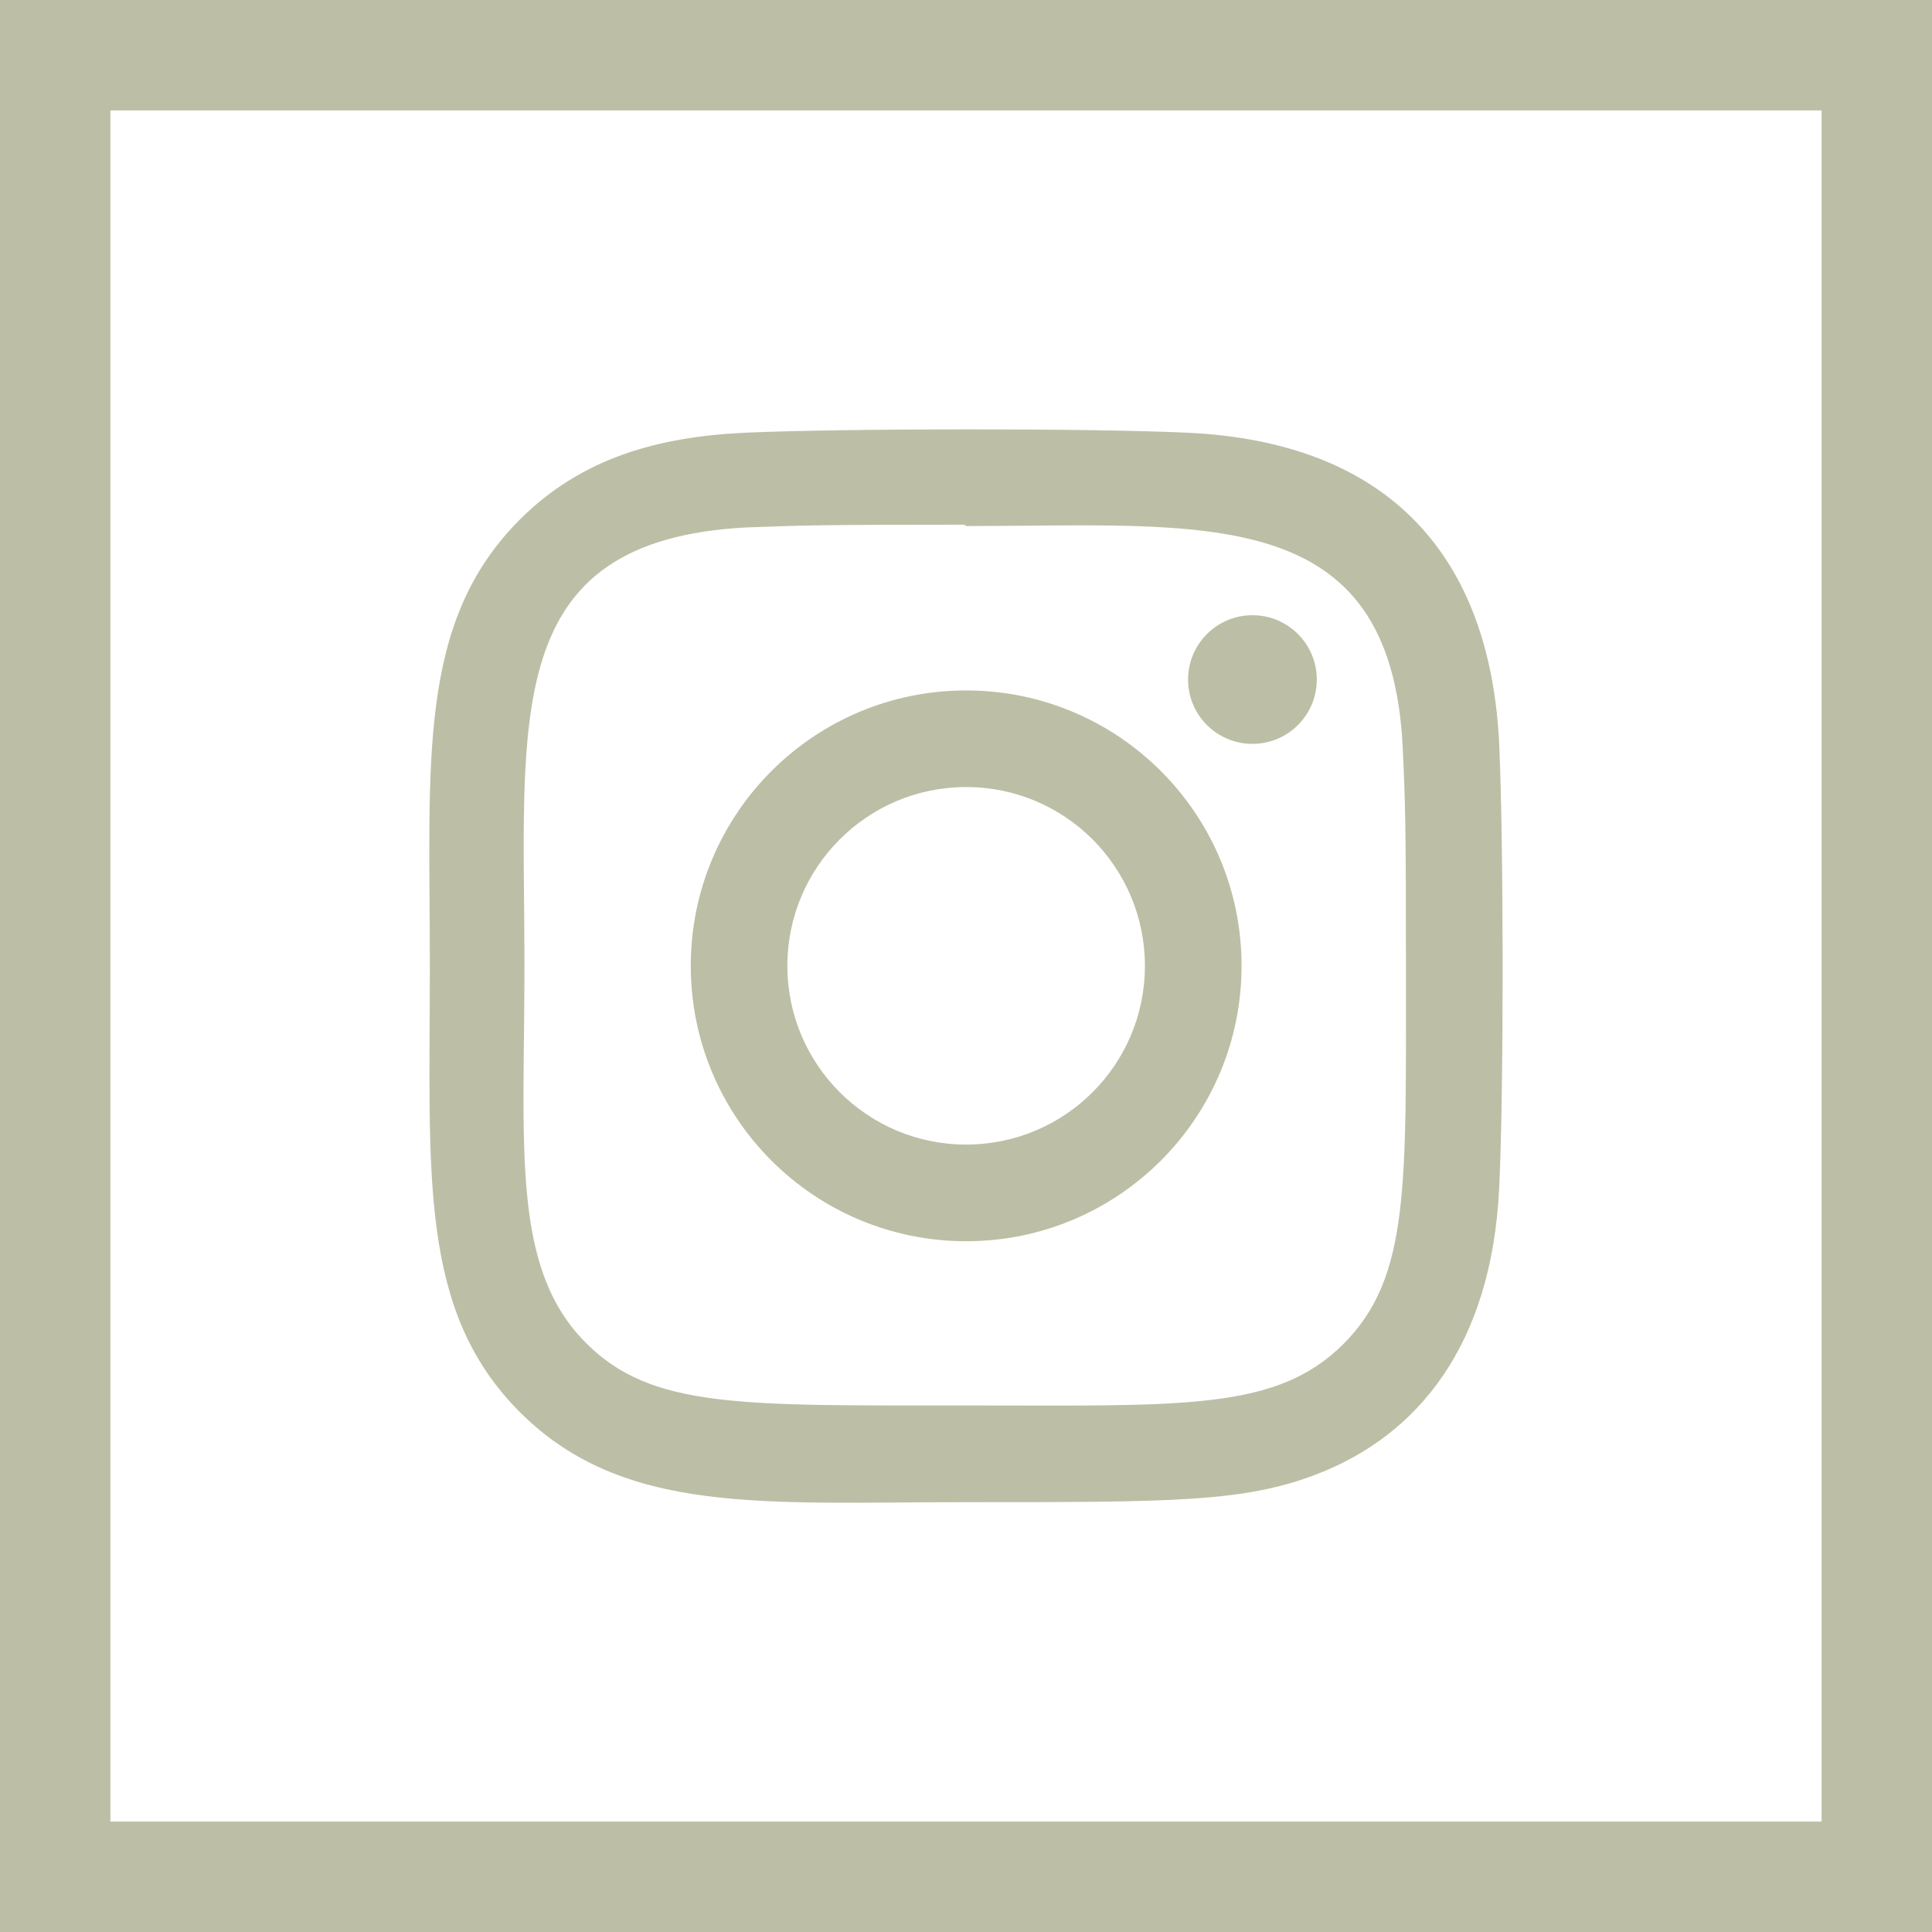 <svg width="35" height="35" viewBox="0 0 35 35" fill="none" xmlns="http://www.w3.org/2000/svg">
<rect x="1" y="1" width="33" height="33" stroke="#BCBFA5" stroke-width="2"/>
<g clip-path="url(#clip0_64_372)">
<path d="M17.503 12.508C14.746 12.508 12.514 14.742 12.514 17.497C12.514 20.254 14.748 22.486 17.503 22.486C20.26 22.486 22.492 20.251 22.492 17.497C22.492 14.74 20.257 12.508 17.503 12.508ZM17.503 20.735C15.713 20.735 14.264 19.285 14.264 17.497C14.264 15.708 15.714 14.258 17.503 14.258C19.292 14.258 20.741 15.708 20.741 17.497C20.742 19.285 19.293 20.735 17.503 20.735Z" fill="#BCBFA5"/>
<path d="M21.509 7.839C19.72 7.756 15.289 7.76 13.498 7.839C11.925 7.913 10.537 8.293 9.418 9.412C7.548 11.282 7.787 13.802 7.787 17.497C7.787 21.279 7.577 23.74 9.418 25.582C11.295 27.458 13.851 27.213 17.503 27.213C21.249 27.213 22.542 27.215 23.867 26.702C25.668 26.003 27.027 24.393 27.16 21.502C27.245 19.712 27.24 15.282 27.16 13.491C27 10.078 25.168 8.008 21.509 7.839ZM24.34 24.345C23.114 25.57 21.414 25.461 17.48 25.461C13.429 25.461 11.804 25.521 10.619 24.332C9.254 22.974 9.501 20.792 9.501 17.484C9.501 13.008 9.041 9.784 13.534 9.554C14.566 9.517 14.87 9.505 17.468 9.505L17.505 9.53C21.822 9.53 25.209 9.077 25.413 13.569C25.459 14.594 25.47 14.902 25.47 17.496C25.469 21.5 25.545 23.134 24.34 24.345Z" fill="#BCBFA5"/>
<path d="M22.689 13.476C23.333 13.476 23.855 12.954 23.855 12.311C23.855 11.667 23.333 11.145 22.689 11.145C22.045 11.145 21.523 11.667 21.523 12.311C21.523 12.954 22.045 13.476 22.689 13.476Z" fill="#BCBFA5"/>
</g>
<defs>
<clipPath id="clip0_64_372">
<rect width="19.444" height="19.444" fill="white" transform="translate(7.777 7.778)"/>
</clipPath>
</defs>
</svg>

